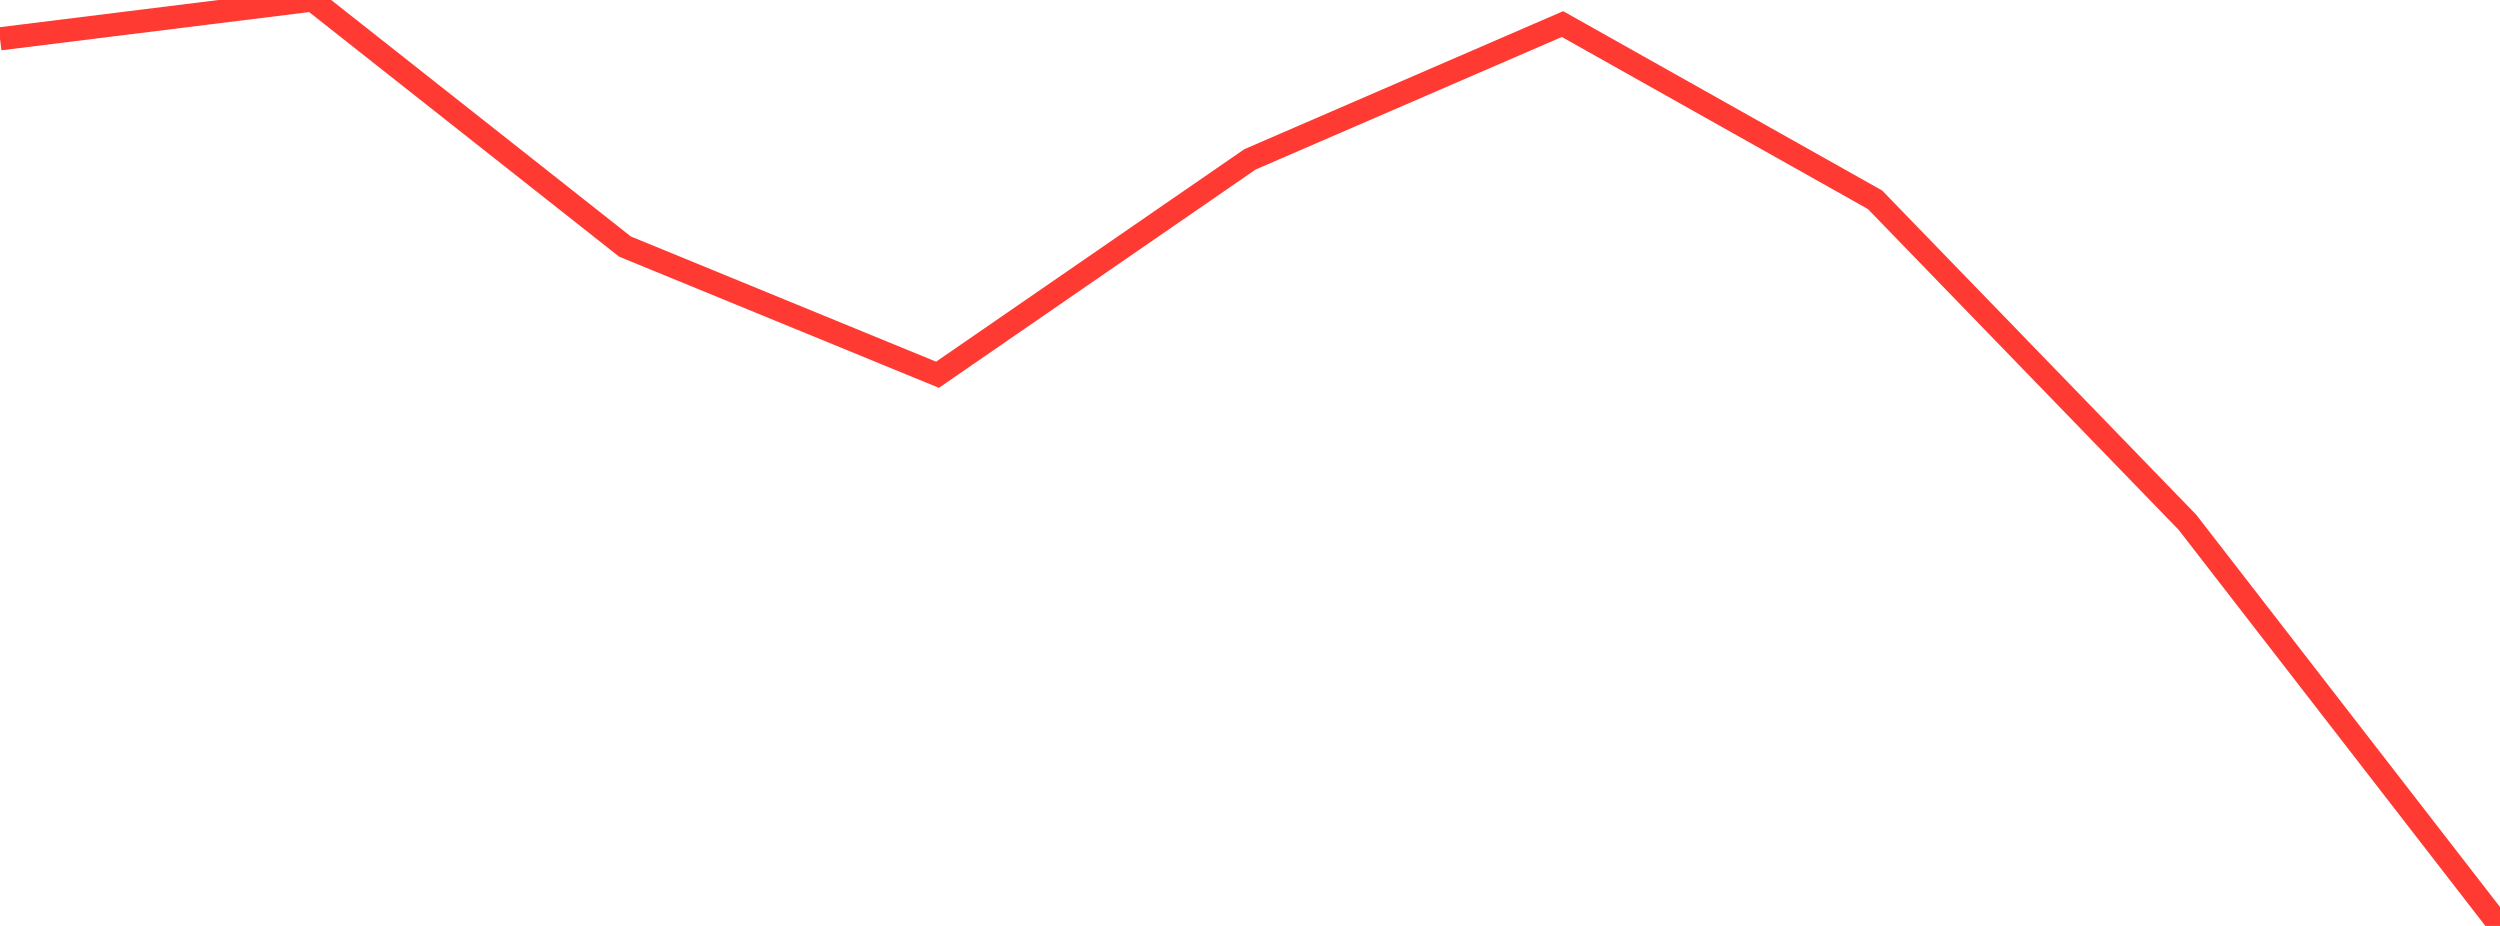 <?xml version="1.0" standalone="no"?>
<!DOCTYPE svg PUBLIC "-//W3C//DTD SVG 1.1//EN" "http://www.w3.org/Graphics/SVG/1.1/DTD/svg11.dtd">

<svg width="135" height="50" viewBox="0 0 135 50" preserveAspectRatio="none" 
  xmlns="http://www.w3.org/2000/svg"
  xmlns:xlink="http://www.w3.org/1999/xlink">


<polyline points="0.0, 2.096 16.875, 0.0 33.75, 13.315 50.625, 20.237 67.5, 8.605 84.375, 1.3 101.25, 10.787 118.125, 28.207 135.0, 50.0" fill="none" stroke="#ff3a33" stroke-width="1.25"/>

</svg>